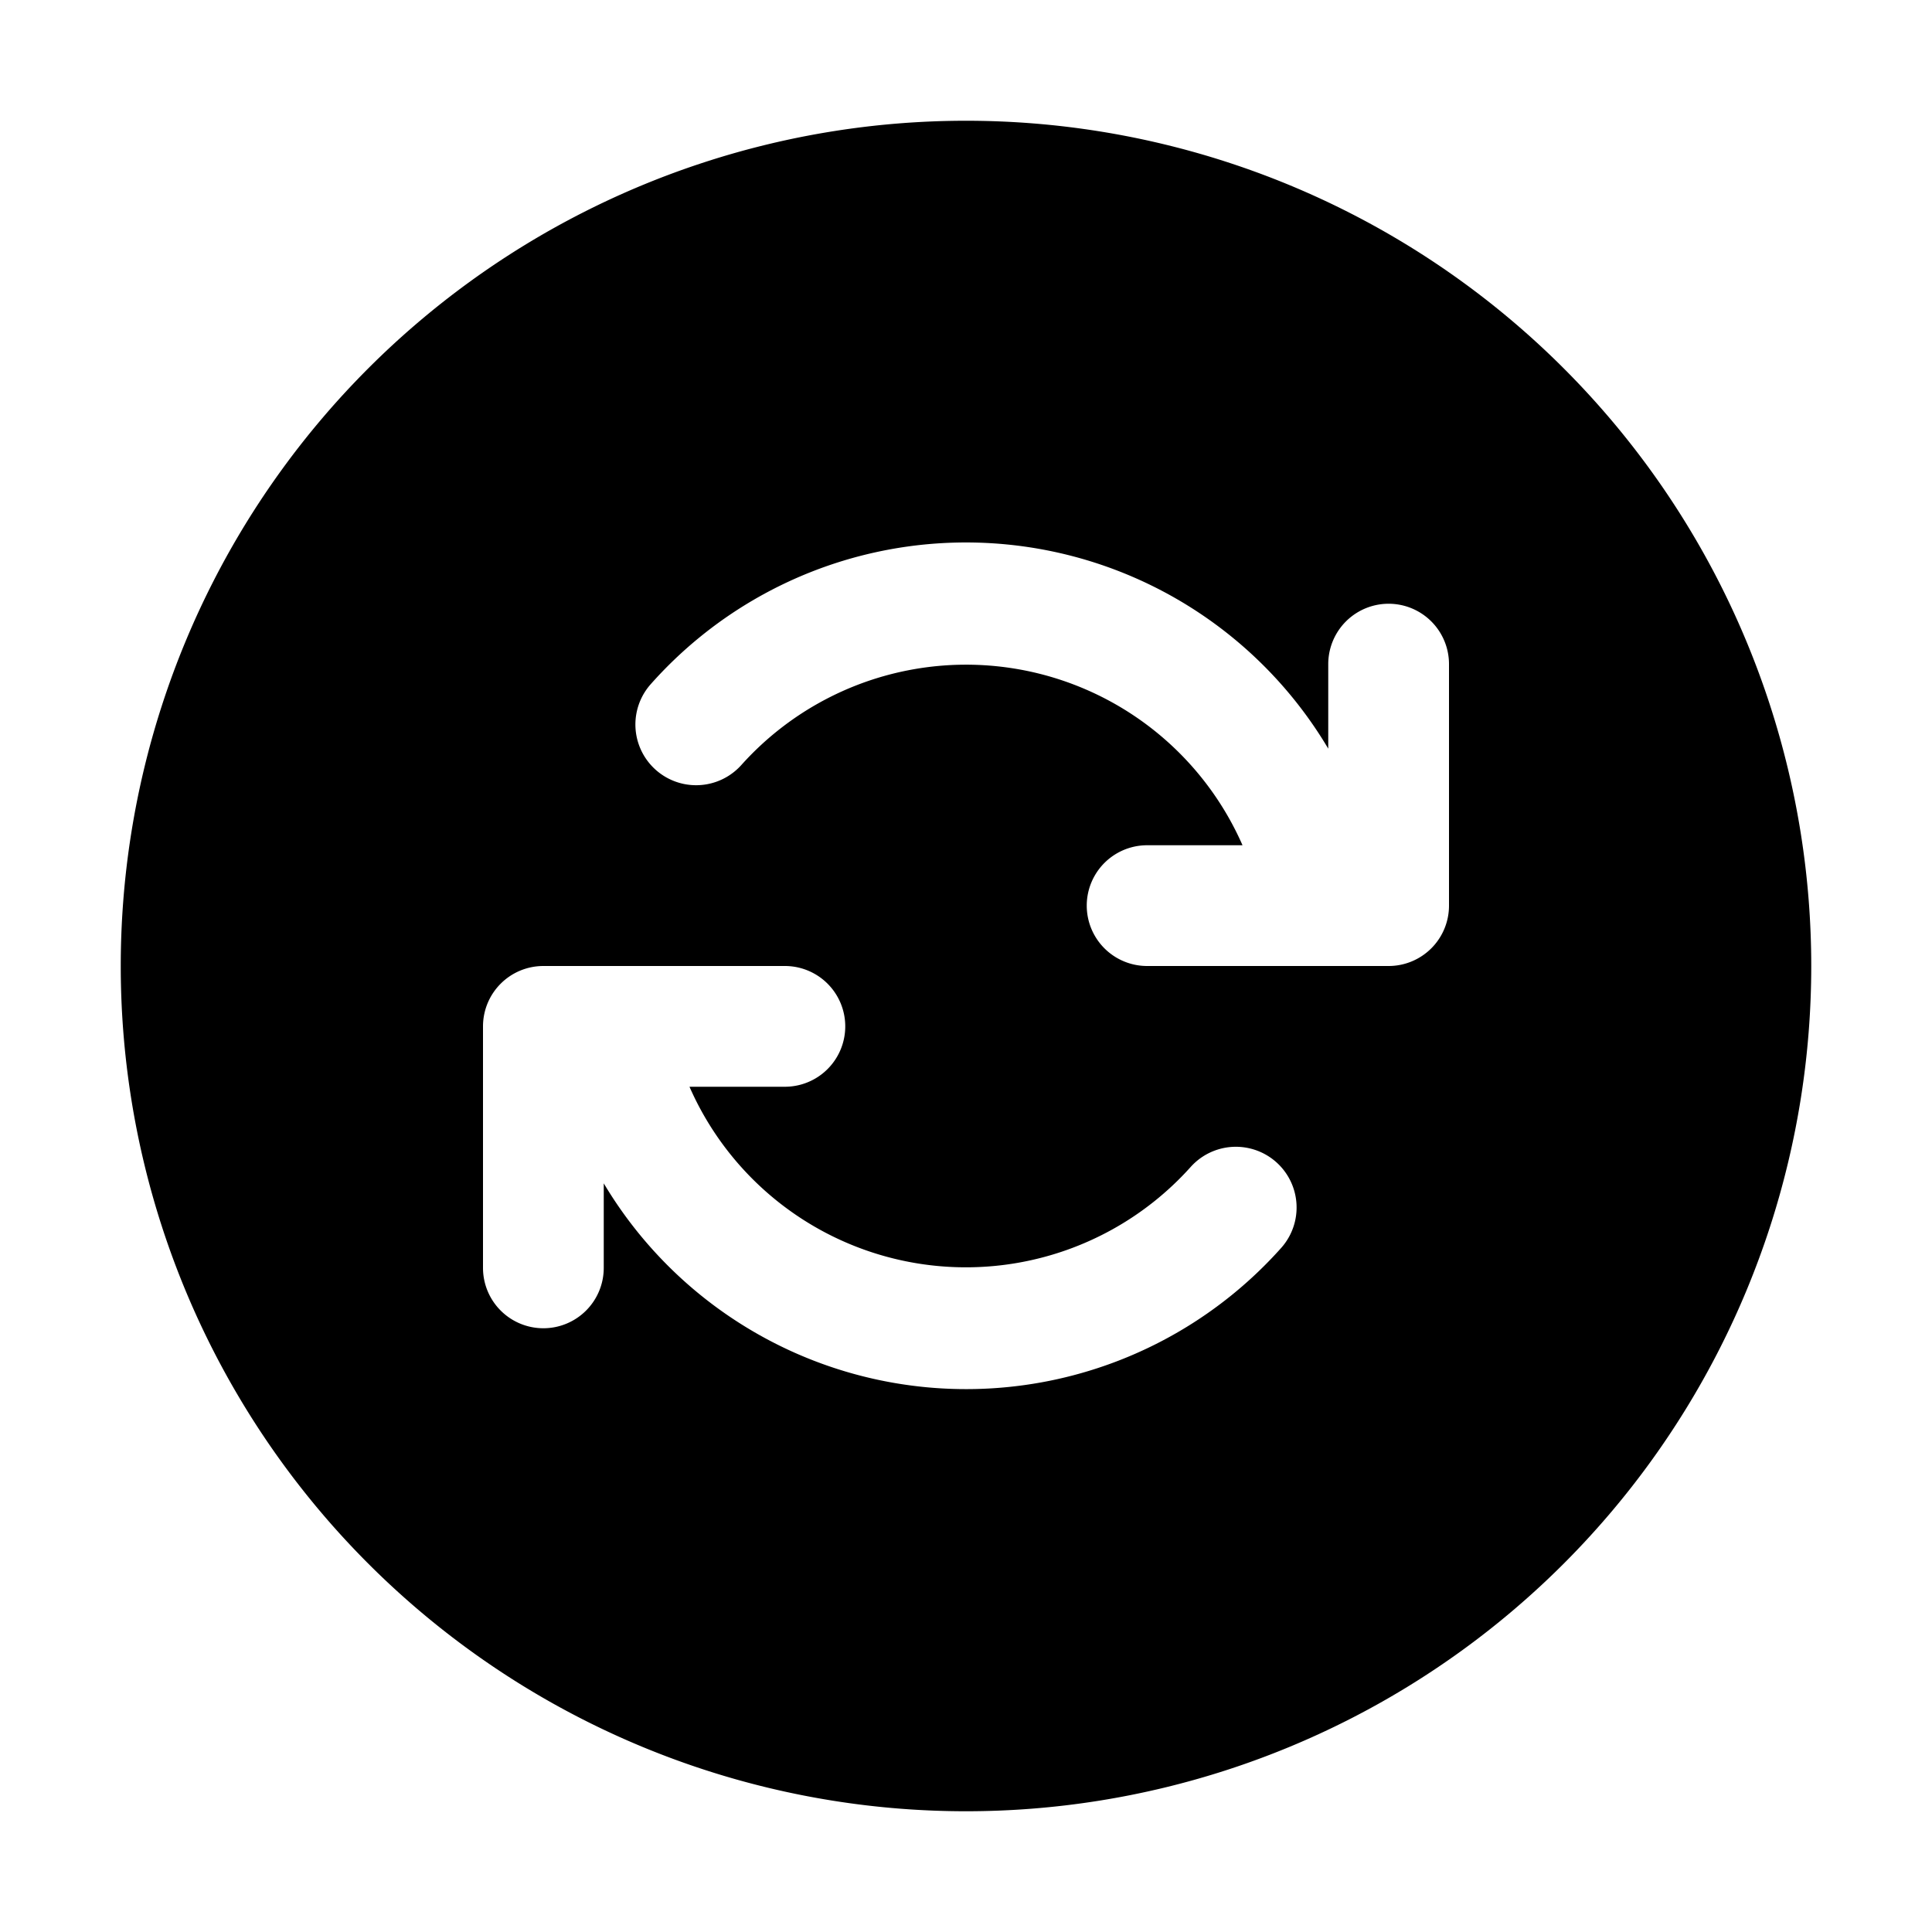 <svg width="32" height="32" viewBox="0 0 32 32" xmlns="http://www.w3.org/2000/svg"><path d="M16 30a14 14 0 1 0 0-28 14 14 0 0 0 0 28Zm8-19v4a1 1 0 0 1-1 1h-4a1 1 0 1 1 0-2h1.58a5 5 0 0 0-8.3-1.33 1 1 0 1 1-1.5-1.34A6.98 6.98 0 0 1 22 12.4V11a1 1 0 1 1 2 0ZM9 22a1 1 0 0 1-1-1v-4a1 1 0 0 1 1-1h4a1 1 0 1 1 0 2h-1.58a5 5 0 0 0 8.3 1.33 1 1 0 1 1 1.5 1.34A6.99 6.99 0 0 1 10 19.6V21a1 1 0 0 1-1 1Z"/></svg>